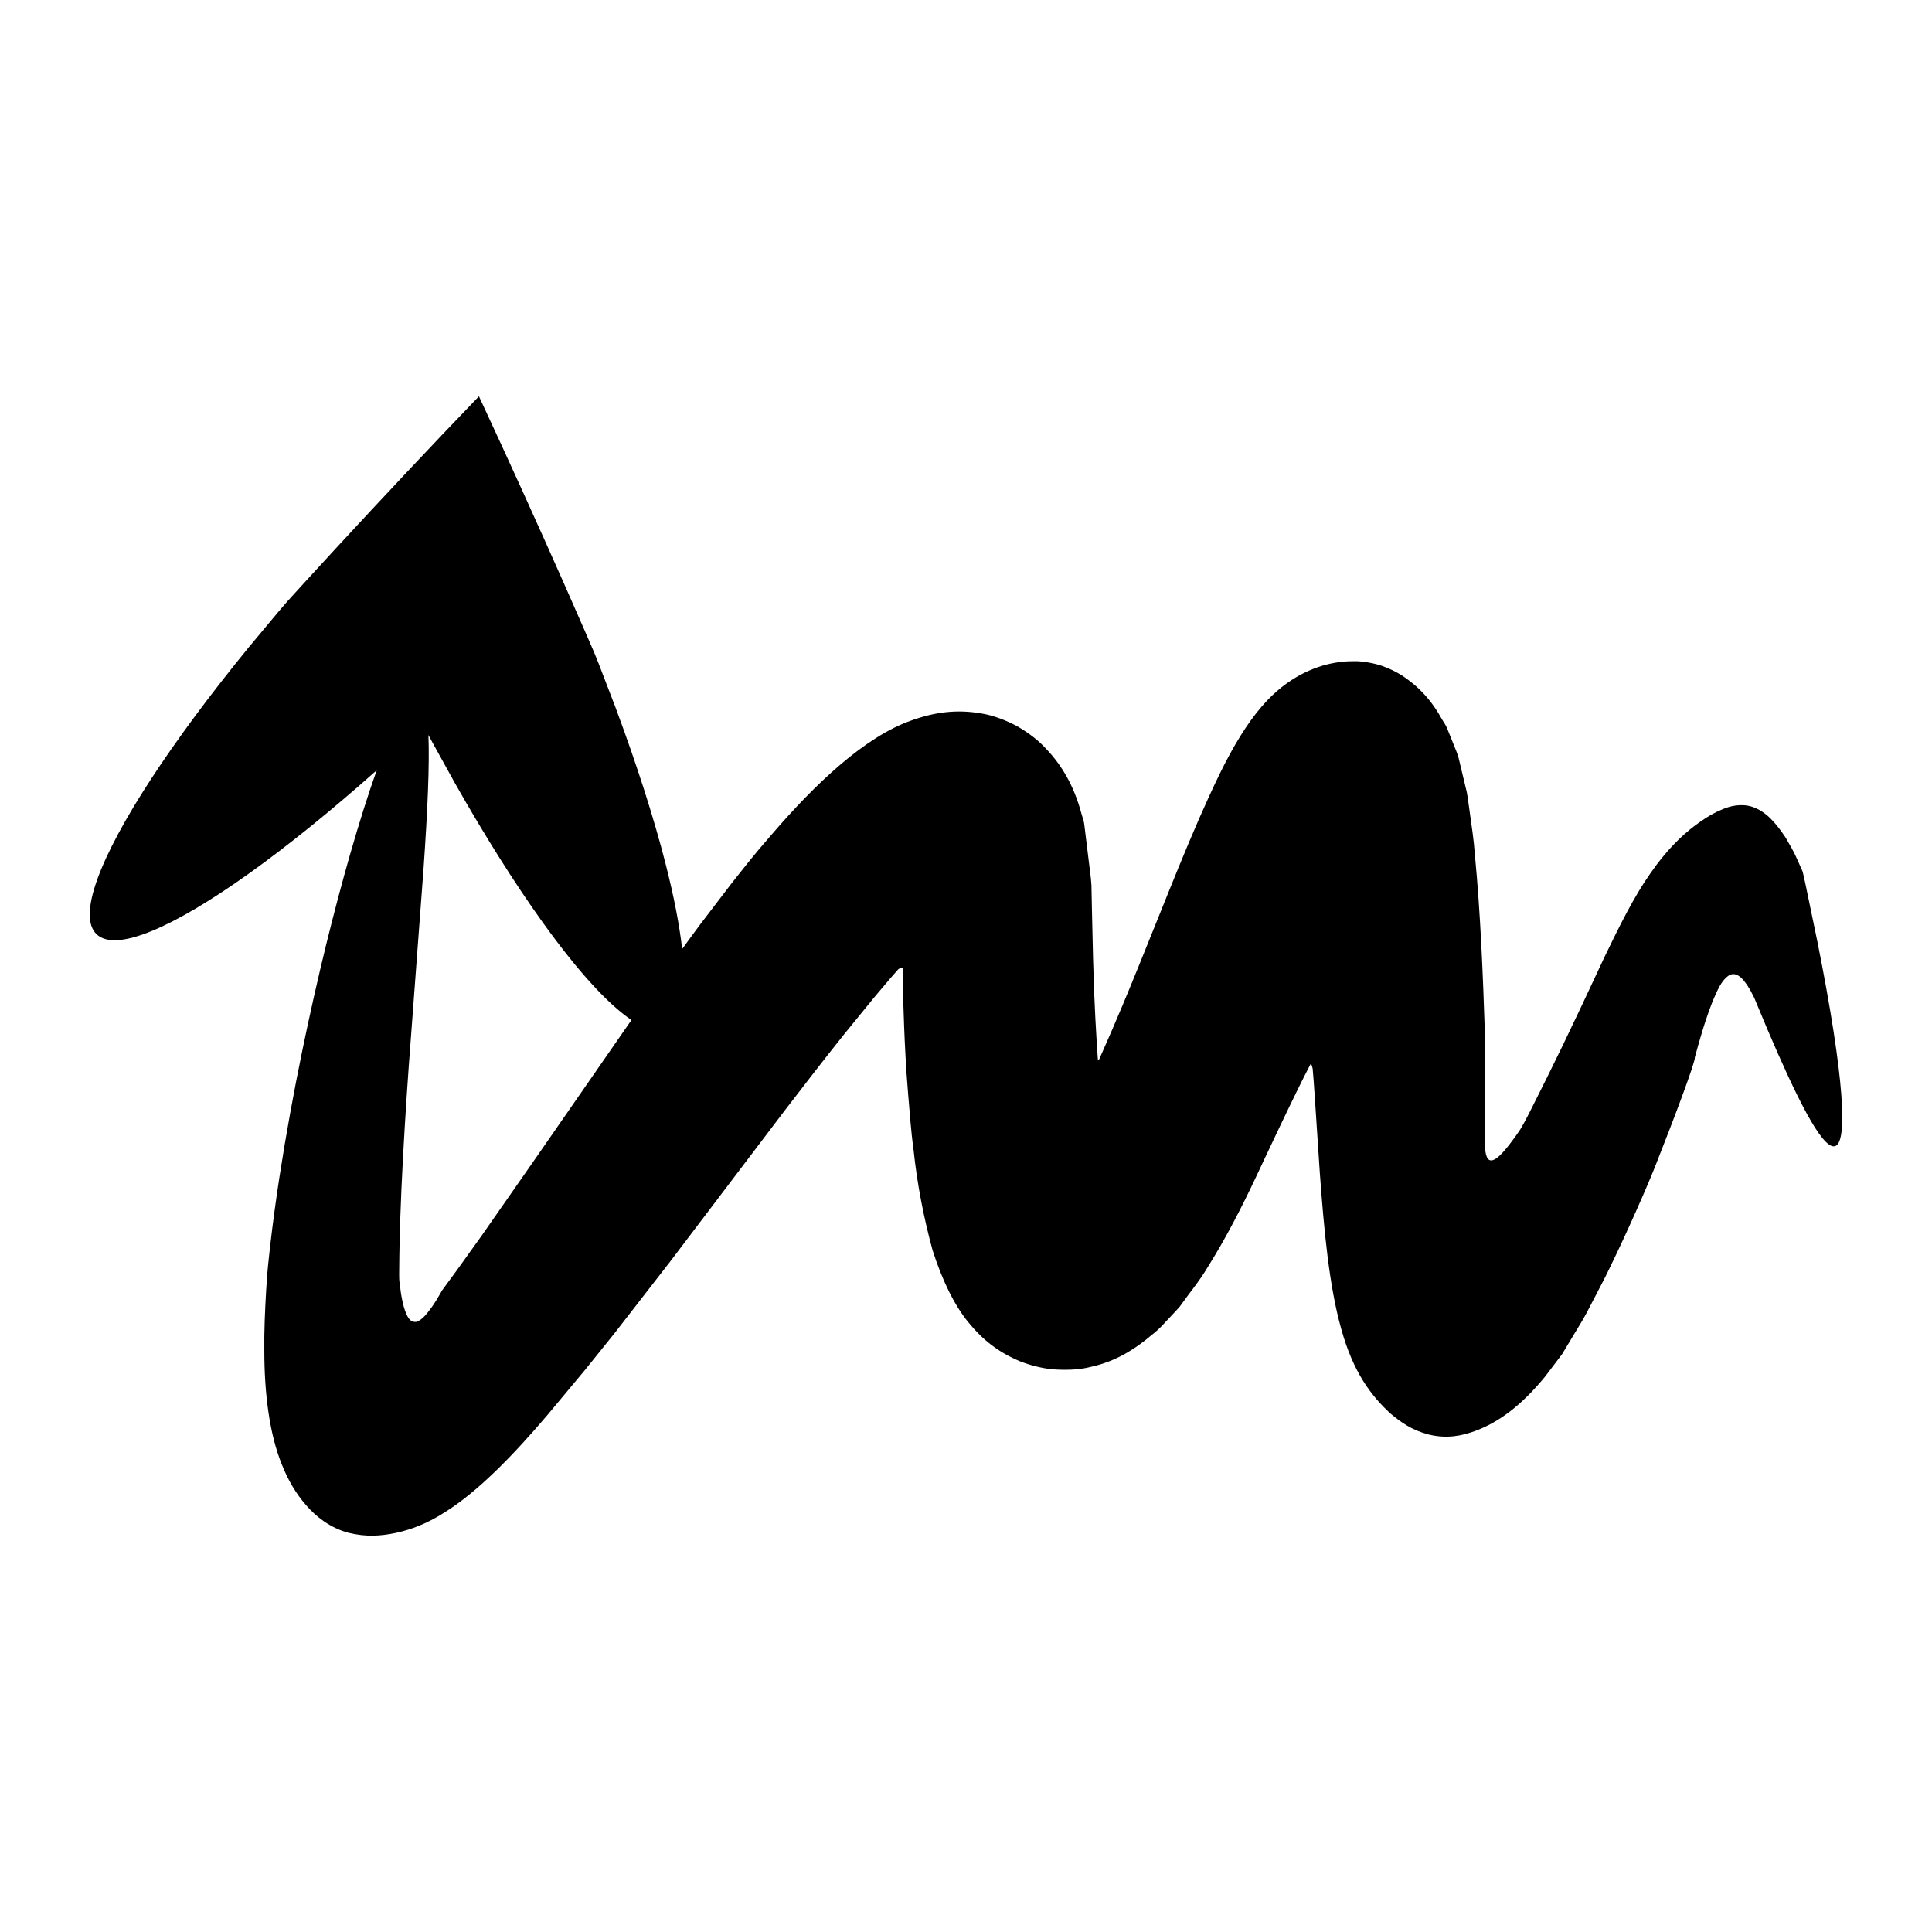 <?xml version="1.0" encoding="UTF-8"?>
<!-- Uploaded to: ICON Repo, www.iconrepo.com, Generator: ICON Repo Mixer Tools -->
<svg fill="#000000" width="800px" height="800px" version="1.1" viewBox="144 144 512 512" xmlns="http://www.w3.org/2000/svg">
 <path d="m625.62 393.51c-0.961-4.629-1.973-9.516-3.035-14.648-0.289-1.281-0.543-2.652-0.875-3.91-0.457-1.027-0.922-2.07-1.395-3.125-0.922-2.188-2.043-3.981-3.164-5.941-1.199-1.809-2.508-3.57-4.117-5.152-1.633-1.516-3.848-3.137-6.856-3.344-2.941-0.168-5.098 0.766-7.121 1.707-2.039 0.969-3.863 2.199-5.785 3.617-3.781 2.848-7.809 6.801-11.93 12.77-4.144 5.84-8.152 13.84-12.188 22.238-9.465 20.34-13.148 27.832-19.148 39.762-3.359 6.703-3.461 6.227-4.606 7.965-0.965 1.328-1.855 2.492-2.719 3.477-0.867 0.977-1.656 1.816-2.598 2.324-0.449 0.215-1.051 0.5-1.691-0.051-0.551-0.652-0.684-1.648-0.797-2.492-0.297-3.519 0.074-24.984-0.066-30.293-0.523-15.867-1.176-32.34-2.668-47.863-0.273-4.059-0.859-7.539-1.352-11.223-0.27-1.793-0.477-3.738-0.797-5.418l-1.117-4.656-1.121-4.68c-0.426-1.391-0.949-2.457-1.422-3.703l-1.457-3.617c-0.477-1.273-1.066-1.891-1.594-2.871-2.156-3.879-4.434-6.473-6.848-8.629-2.519-2.121-4.785-3.781-8.703-5.211-1.871-0.711-5.519-1.406-7.543-1.32-2.121-0.012-3.731 0.16-5.293 0.449-3.086 0.547-5.945 1.555-9.098 3.211-3.144 1.77-6.547 4.137-10.207 8.426-3.644 4.211-7.445 10.309-11.105 17.836-7.359 15.102-14.223 33.219-21.312 50.57-4.371 10.754-5.137 12.434-7.176 17.211l-2.762 6.312-0.699 1.566-0.047 0.086c-0.035 0.062-0.043 0.059-0.043 0.059-0.113 0.039-0.109-0.078-0.109-0.078l-0.031 0.035h-0.043l-0.027-0.016-0.289-4.301c-0.562-9.418-0.883-15.199-1.281-34.965l-0.145-7.074c-0.137-2.277-0.492-4.359-0.73-6.543l-0.793-6.465-0.395-3.227c-0.152-1.047-0.508-1.832-0.75-2.762-1.992-7.422-5.254-12.832-9.375-17.152-2.027-2.223-4.465-4.062-7.387-5.801-2.957-1.629-6.484-3.008-9.703-3.523-6.41-1.117-12.203-0.426-18.461 1.812-12.516 4.309-25.816 17.09-37.156 30.285l-3.461 4.031-2.758 3.359-4.383 5.516c-2.805 3.672-5.594 7.32-8.363 10.949-1.617 2.164-3.168 4.312-4.742 6.465-0.73-6.375-2.184-13.914-4.371-22.488-3.09-12.109-7.57-26.152-13.254-41.418-1.461-3.801-2.957-7.691-4.484-11.668l-1.25-3.106c-0.844-1.938-1.691-3.887-2.539-5.848-1.734-3.945-3.481-7.926-5.246-11.938-7.133-16.117-14.801-33.004-22.711-49.996-12.965 13.477-25.676 27.023-37.625 39.965-2.965 3.231-5.906 6.434-8.816 9.609l-4.293 4.715-2.195 2.547c-2.731 3.269-5.402 6.469-8.012 9.594-10.305 12.613-19.078 24.465-25.91 34.926-13.664 20.926-19.574 36.309-14.484 41.188s20.211-1.668 40.547-16.195c10.133-7.242 21.566-16.469 33.691-27.25-2.207 6.199-4.617 13.777-7.164 22.668-4.027 14.117-8.414 31.516-12.633 52.012-2.106 10.25-4.148 21.281-5.977 33.133-0.91 5.93-1.754 12.062-2.484 18.441-0.172 1.602-0.344 3.211-0.52 4.832l-0.25 2.723-0.266 3.992c-0.305 5.336-0.566 10.824-0.488 16.258 0.023 10.93 1.305 21.719 4.66 29.953 1.652 4.168 3.738 7.688 6.438 10.777 2.613 3.012 6.332 5.981 11.211 7.285 4.723 1.145 8.57 0.867 12.621 0.012 4.031-0.875 8.262-2.484 12.746-5.359 8.957-5.535 18.41-15.359 27.359-25.871 3.312-3.973 6.652-7.981 10.02-12.023 2.5-3.106 5.019-6.234 7.559-9.391 4.906-6.32 9.887-12.738 14.945-19.254 9.805-12.926 19.891-26.227 30.238-39.871 5.144-6.723 10.359-13.461 15.668-20.117 2.668-3.273 5.348-6.562 8.043-9.871l4.078-4.832 1.555-1.781c0.422-0.473 1.082-1.23 0.945-1.043 0.645-0.352 1.207-0.664 1.266 0.105-0.027 0.305-0.125 0.512-0.184 0.641-0.09-0.742 0.203 12.598 0.758 22.438l0.27 4.477 0.434 5.672c0.434 4.785 0.73 9.652 1.395 14.332 0.992 9.598 2.816 18.586 5.059 26.836 2.516 7.836 5.688 14.492 9.539 19.184 3.898 4.75 7.992 7.891 13.652 10.281 2.824 1.094 6.57 2.102 9.949 2.195 3.34 0.133 6.25-0.043 8.926-0.762 5.391-1.176 10.473-3.746 15.719-8.18 1.305-1.008 2.606-2.137 3.891-3.621 1.289-1.395 2.586-2.699 3.859-4.168 2.461-3.508 5.039-6.473 7.383-10.426 4.766-7.562 9.156-16.105 13.219-24.777 0 0 10.223-21.91 14.152-29.25 0.145 0.41 0.285 0.805 0.441 1.379 0.352 3.57 0.797 11.414 1.891 27.527 1.098 15.02 2.453 30.062 5.668 41.426 3.172 11.566 8 17.852 13.094 22.516 2.711 2.231 5.422 4.297 10.086 5.539 5.074 1.215 8.961 0.246 12.168-0.887 6.469-2.348 12.461-6.883 18.633-14.395 1.523-2.008 3.039-4.008 4.547-5.996 1.465-2.43 2.922-4.844 4.367-7.25 1.465-2.293 2.82-4.965 4.168-7.586 1.336-2.633 2.715-5.129 3.981-7.809 4.973-10.168 10.477-22.754 12.449-27.867 4.644-11.73 10.453-27.117 10.234-28.184 1.219-4.418 2.606-9.477 4.695-14.797 1.117-2.492 2.223-5.707 4.621-7.078 1.242-0.48 2.16 0.148 2.832 0.68 0.656 0.602 1.188 1.289 1.688 2.008 0.445 0.738 0.934 1.484 1.316 2.281l0.613 1.195 0.703 1.695c0.984 2.348 1.918 4.582 2.805 6.699 7.391 17.328 14.352 31.613 17.801 30.887 3.457-0.75 2.727-17.531-4.602-54.254zm-340.35 58.41c-4.586 6.578-9.102 13.059-13.551 19.438-2.238 3.117-4.457 6.215-6.656 9.281l-3.305 4.504c-0.738 0.984-0.691 0.969-0.77 1.113l-0.242 0.438c-0.668 1.188-1.465 2.508-2.465 3.906-1.02 1.293-2.164 3.113-3.977 3.723-1.902 0.125-2.383-1.637-2.941-2.898-0.5-1.414-0.84-3.023-1.121-4.797-0.125-0.941-0.246-1.871-0.367-2.789l-0.07-0.734c-0.035-0.219-0.012-1.352-0.02-1.977 0.016-1.5 0.031-2.988 0.047-4.473 0.09-5.941 0.289-11.785 0.547-17.492 0.516-11.418 1.211-22.27 1.934-32.445 1.527-20.434 2.848-38.043 3.926-52.477 1.098-15.699 1.605-27.656 1.297-35.457l0.93 1.723c2.059 3.727 4.074 7.375 6.043 10.941 8.027 14.176 15.895 26.641 23.176 36.801 9.082 12.676 17.246 21.75 23.656 26.062-8.898 12.828-17.609 25.402-26.07 37.609z"/>
</svg>